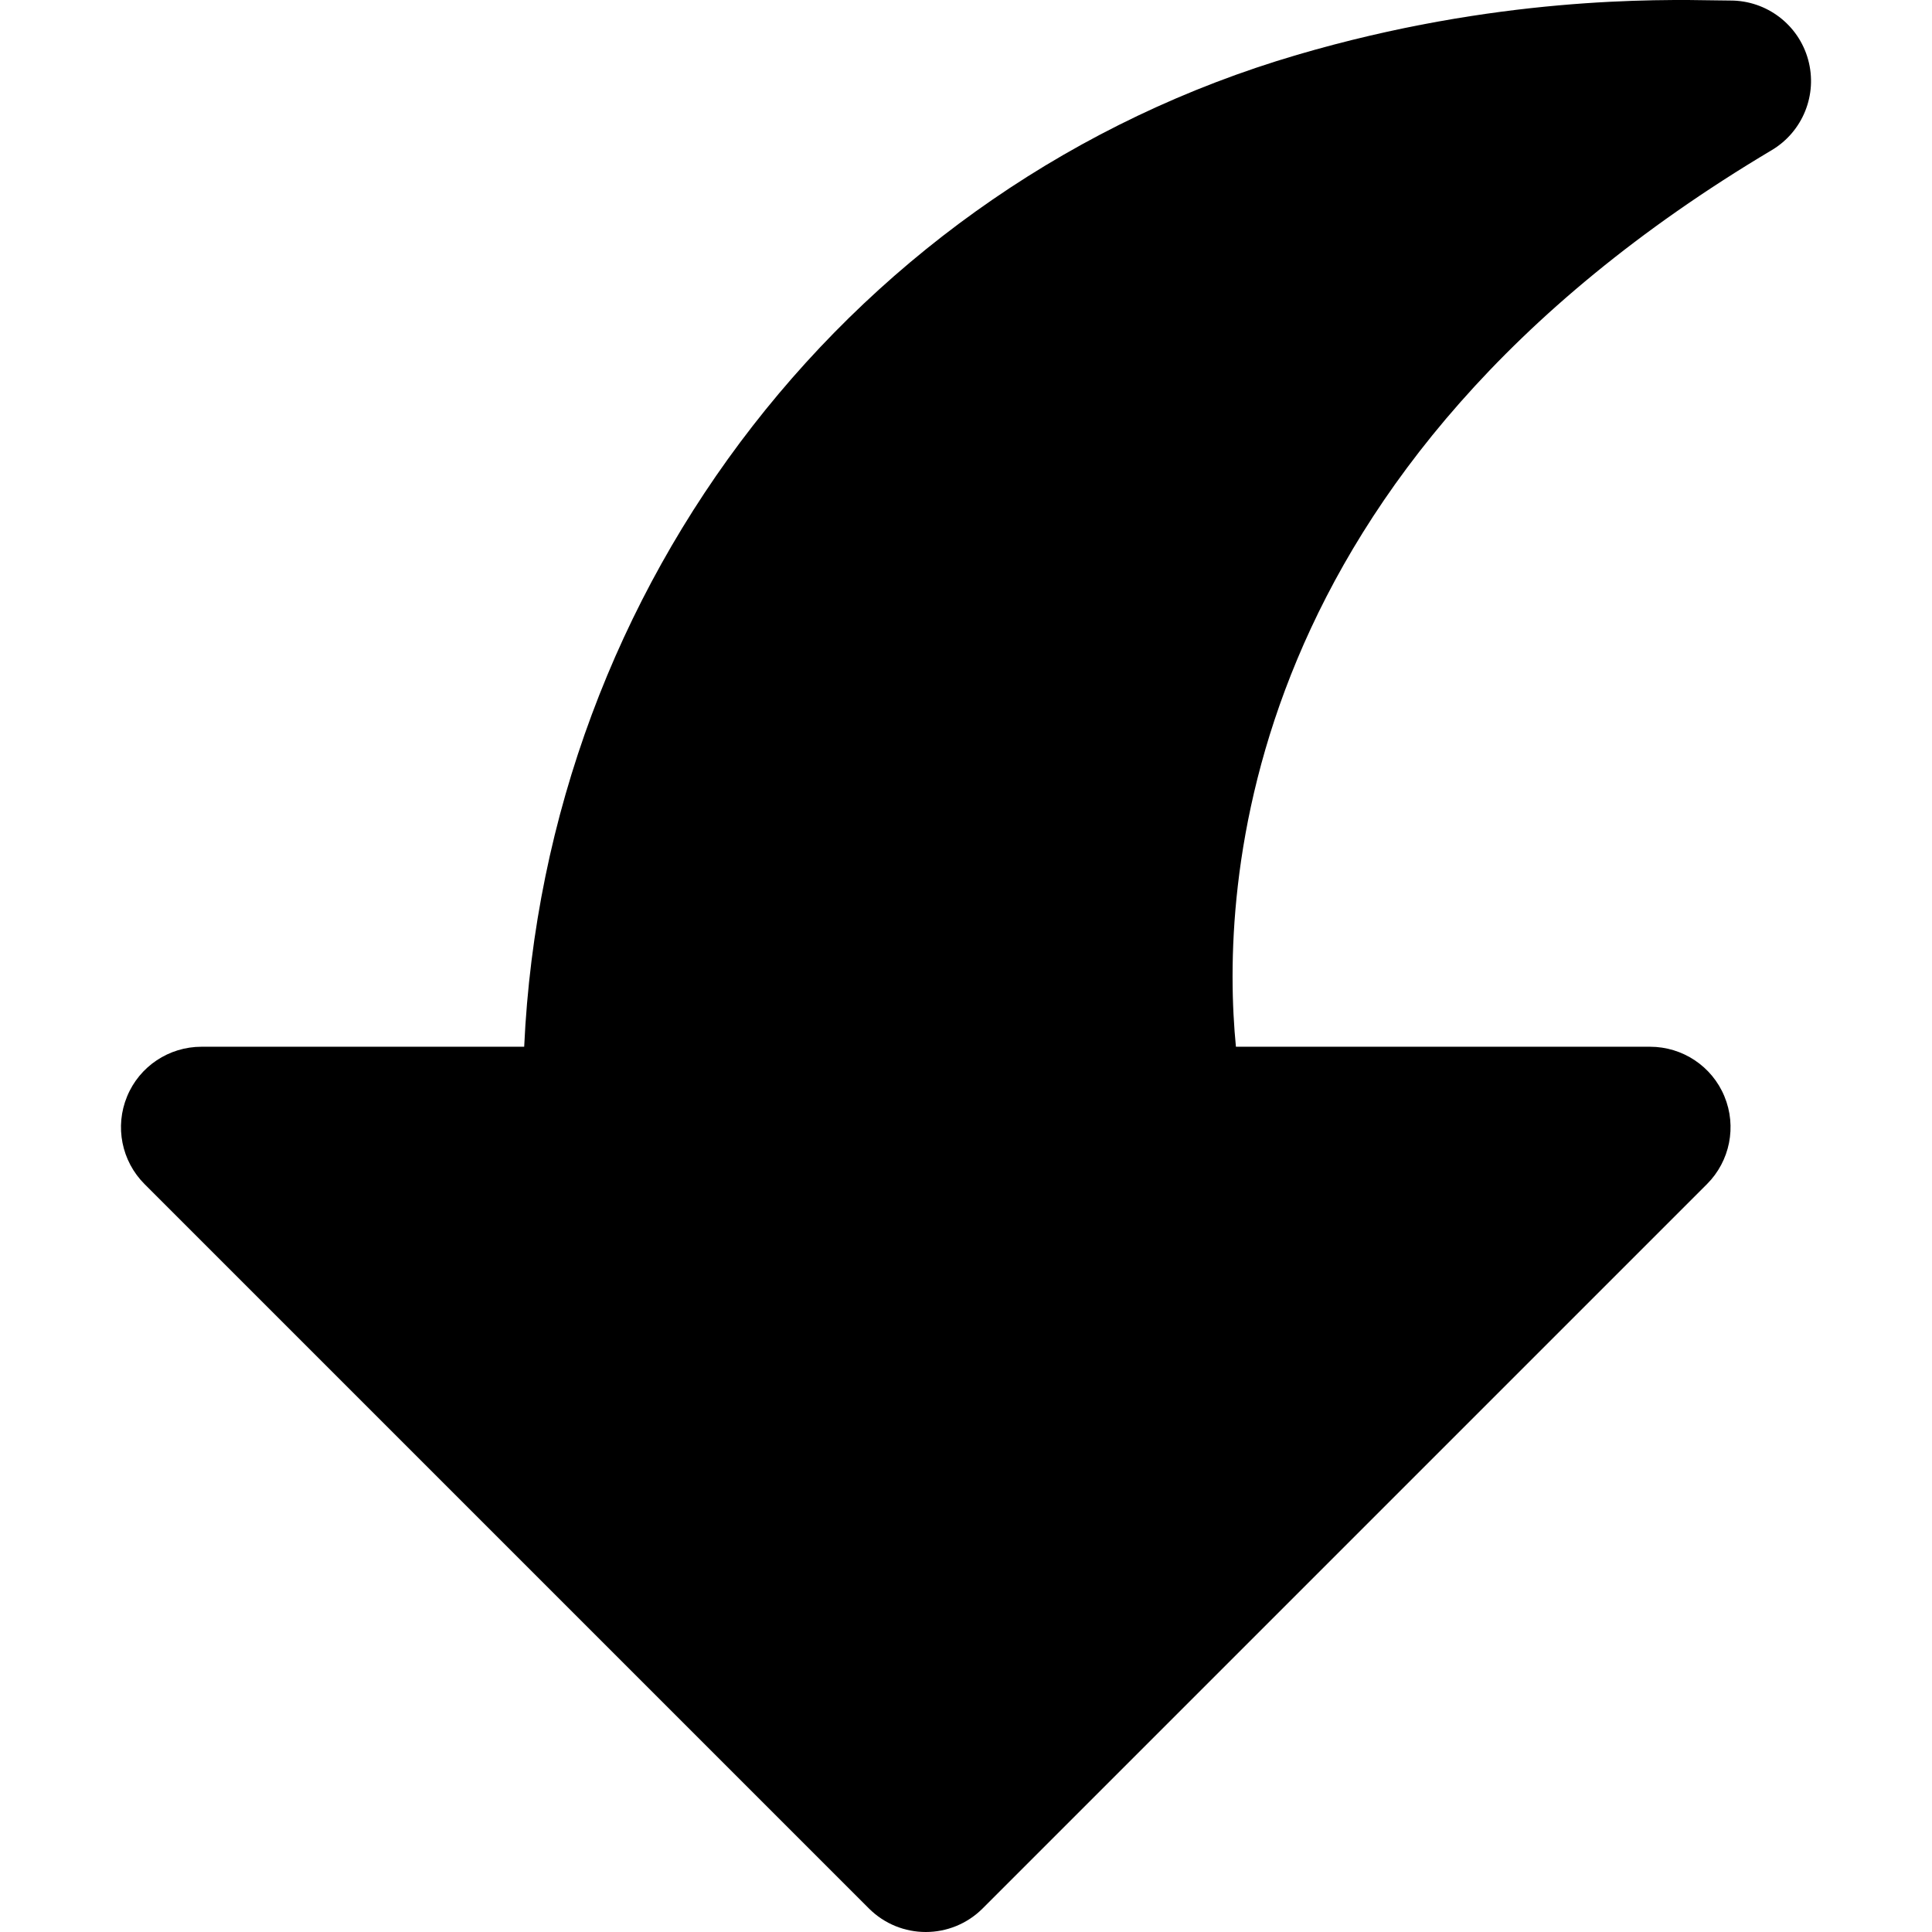 <?xml version="1.0" encoding="iso-8859-1"?>
<!-- Uploaded to: SVG Repo, www.svgrepo.com, Generator: SVG Repo Mixer Tools -->
<svg fill="#000000" height="800px" width="800px" version="1.1" id="Layer_1" xmlns="http://www.w3.org/2000/svg" xmlns:xlink="http://www.w3.org/1999/xlink" 
	 viewBox="0 0 512.142 512.142" xml:space="preserve">
<g>
	<g>
		<path d="M479.304,15.801c-2.539-9.237-10.965-15.659-20.565-15.659l-3.563-0.043c-16.149-0.277-58.731-1.003-111.339,14.443
			C226.568,48.953,144.605,154.745,138.952,277.475H53.405c-8.619,0-16.427,5.184-19.712,13.163
			c-3.307,7.979-1.472,17.152,4.629,23.253l192,192c4.16,4.16,9.621,6.251,15.083,6.251c5.461,0,10.923-2.091,15.083-6.251l192-192
			c6.101-6.101,7.936-15.275,4.629-23.253c-3.285-7.979-11.093-13.163-19.712-13.163H327.624
			c-4.075-41.472,0.085-153.216,142.037-237.675C477.896,34.894,481.864,25.081,479.304,15.801z"/>
	</g>
</g>
</svg>